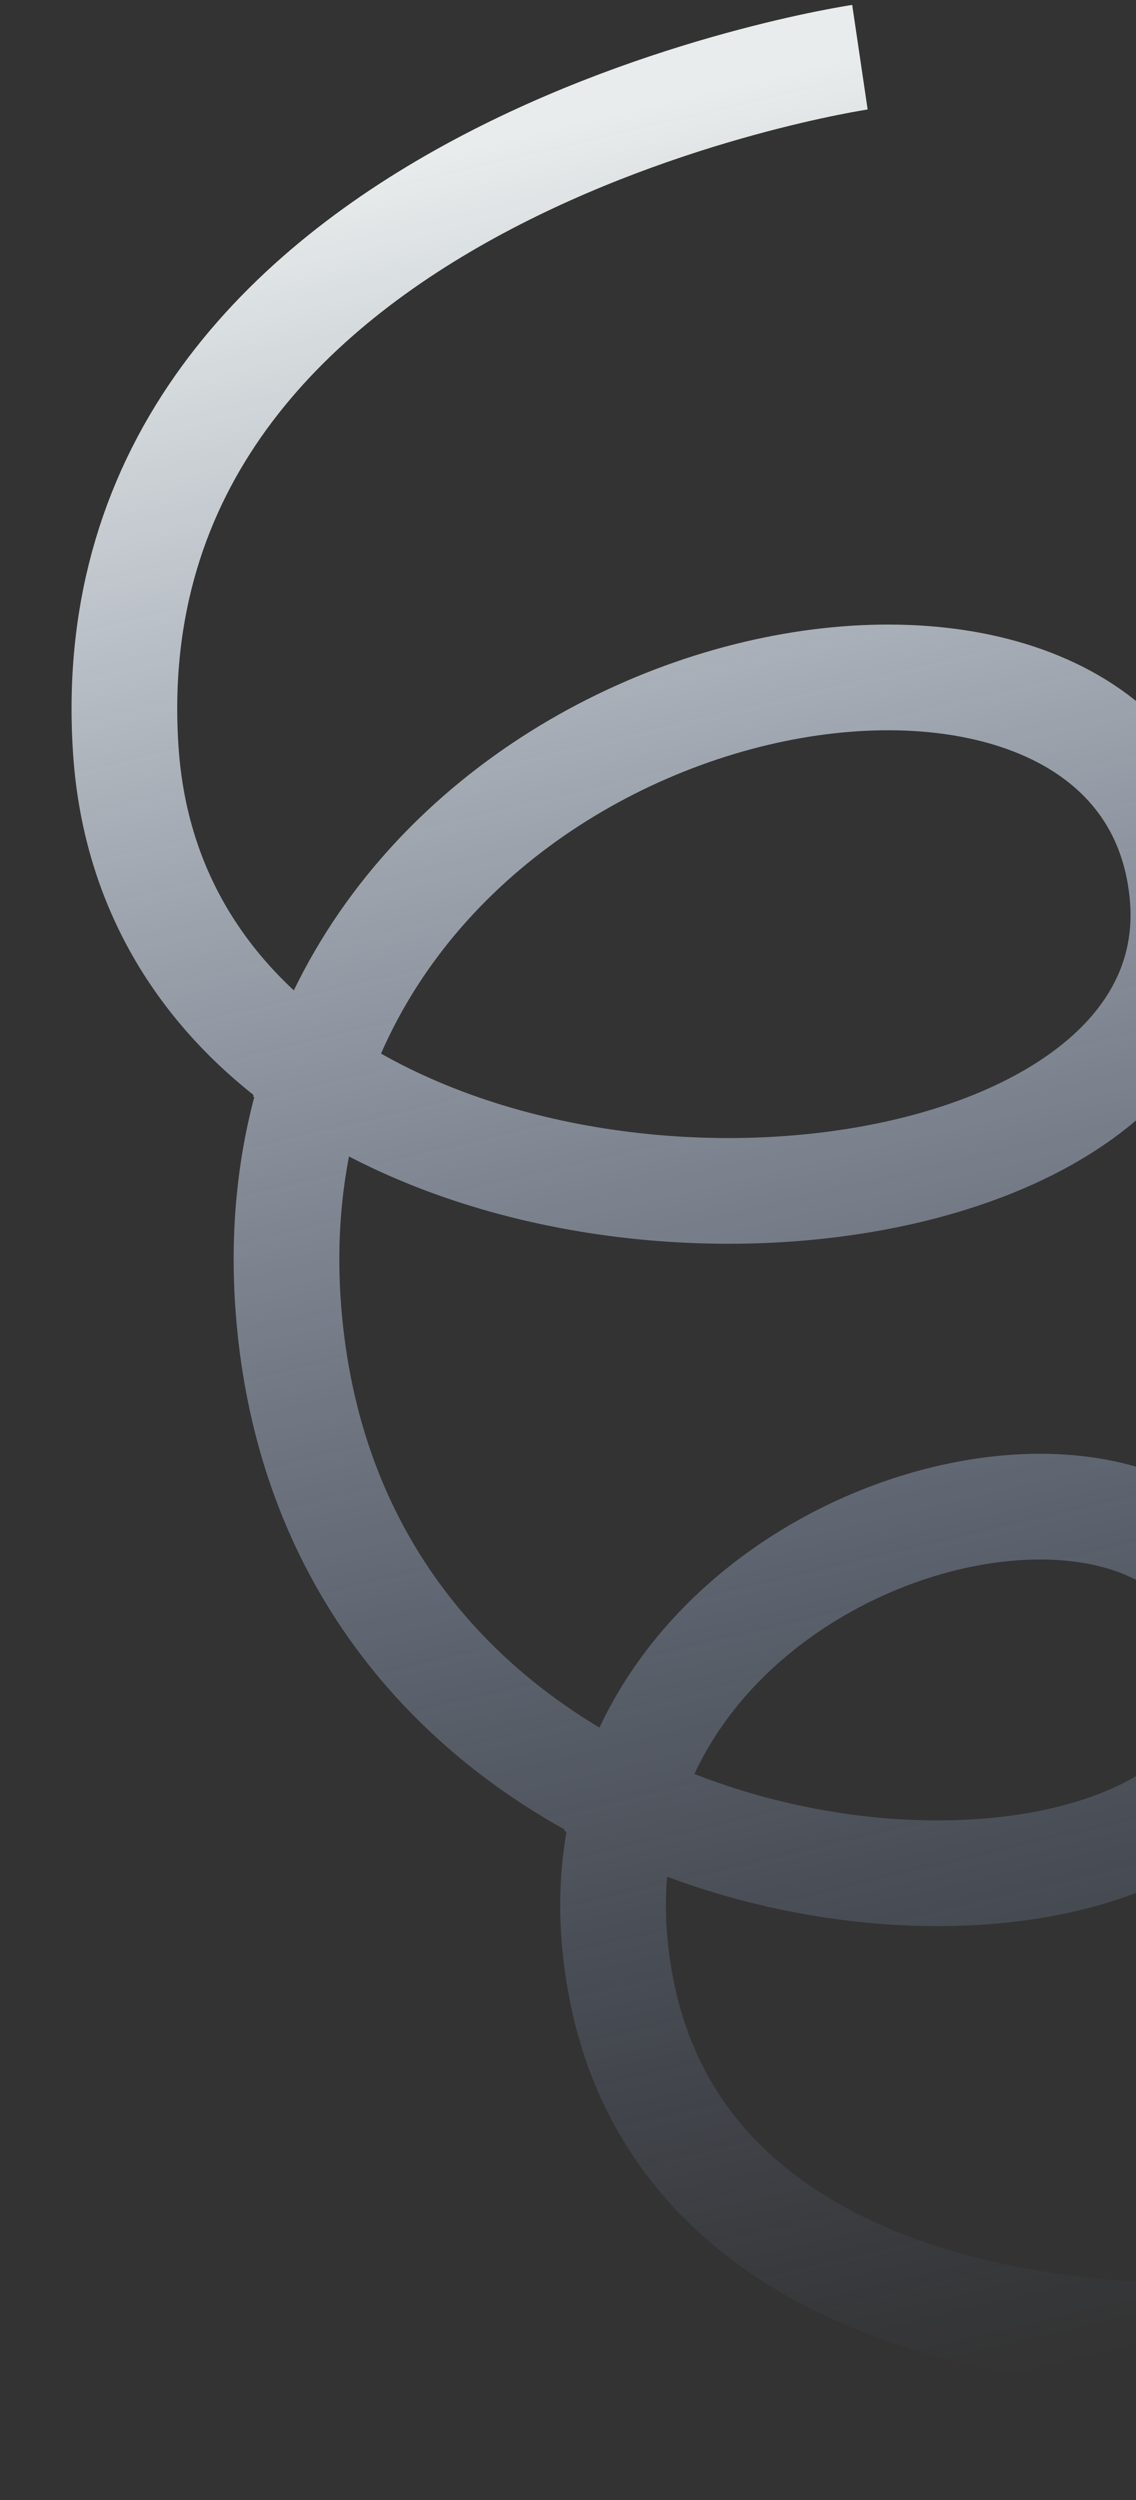 <svg width="215" height="473" viewBox="0 0 215 473" fill="none" xmlns="http://www.w3.org/2000/svg">
<rect x="0" y="0" width="215" height="473" fill="#333333" stroke="none"/>
<path d="M162.75 10.824C162.75 10.824 16.513 32.443 23.806 141.924C25.647 169.552 39.799 189.821 59.803 203.454M59.803 203.454C119.069 243.846 229.703 225.992 223.734 168.705C216.868 102.818 88.339 119.248 59.803 203.454ZM59.803 203.454C55.152 217.177 53.157 232.7 54.778 249.96C59.124 296.263 86.502 325.611 118.751 341.037M118.751 341.037C172.289 366.647 239.255 353.892 236.571 316.658C232.77 263.936 136.307 280.671 118.751 341.037ZM118.751 341.037C116.44 348.984 115.496 357.688 116.312 367.089C123.323 447.896 228.457 441.809 228.457 441.809" stroke="url(#paint0_linear_253_11787)" stroke-width="20"/>
<defs>
<linearGradient id="paint0_linear_253_11787" x1="93.054" y1="26.812" x2="192.946" y2="450.188" gradientUnits="userSpaceOnUse">
<stop stop-color="#E8ECEC"/>
<stop offset="1" stop-color="#8098C7" stop-opacity="0"/>
</linearGradient>
</defs>
</svg>
